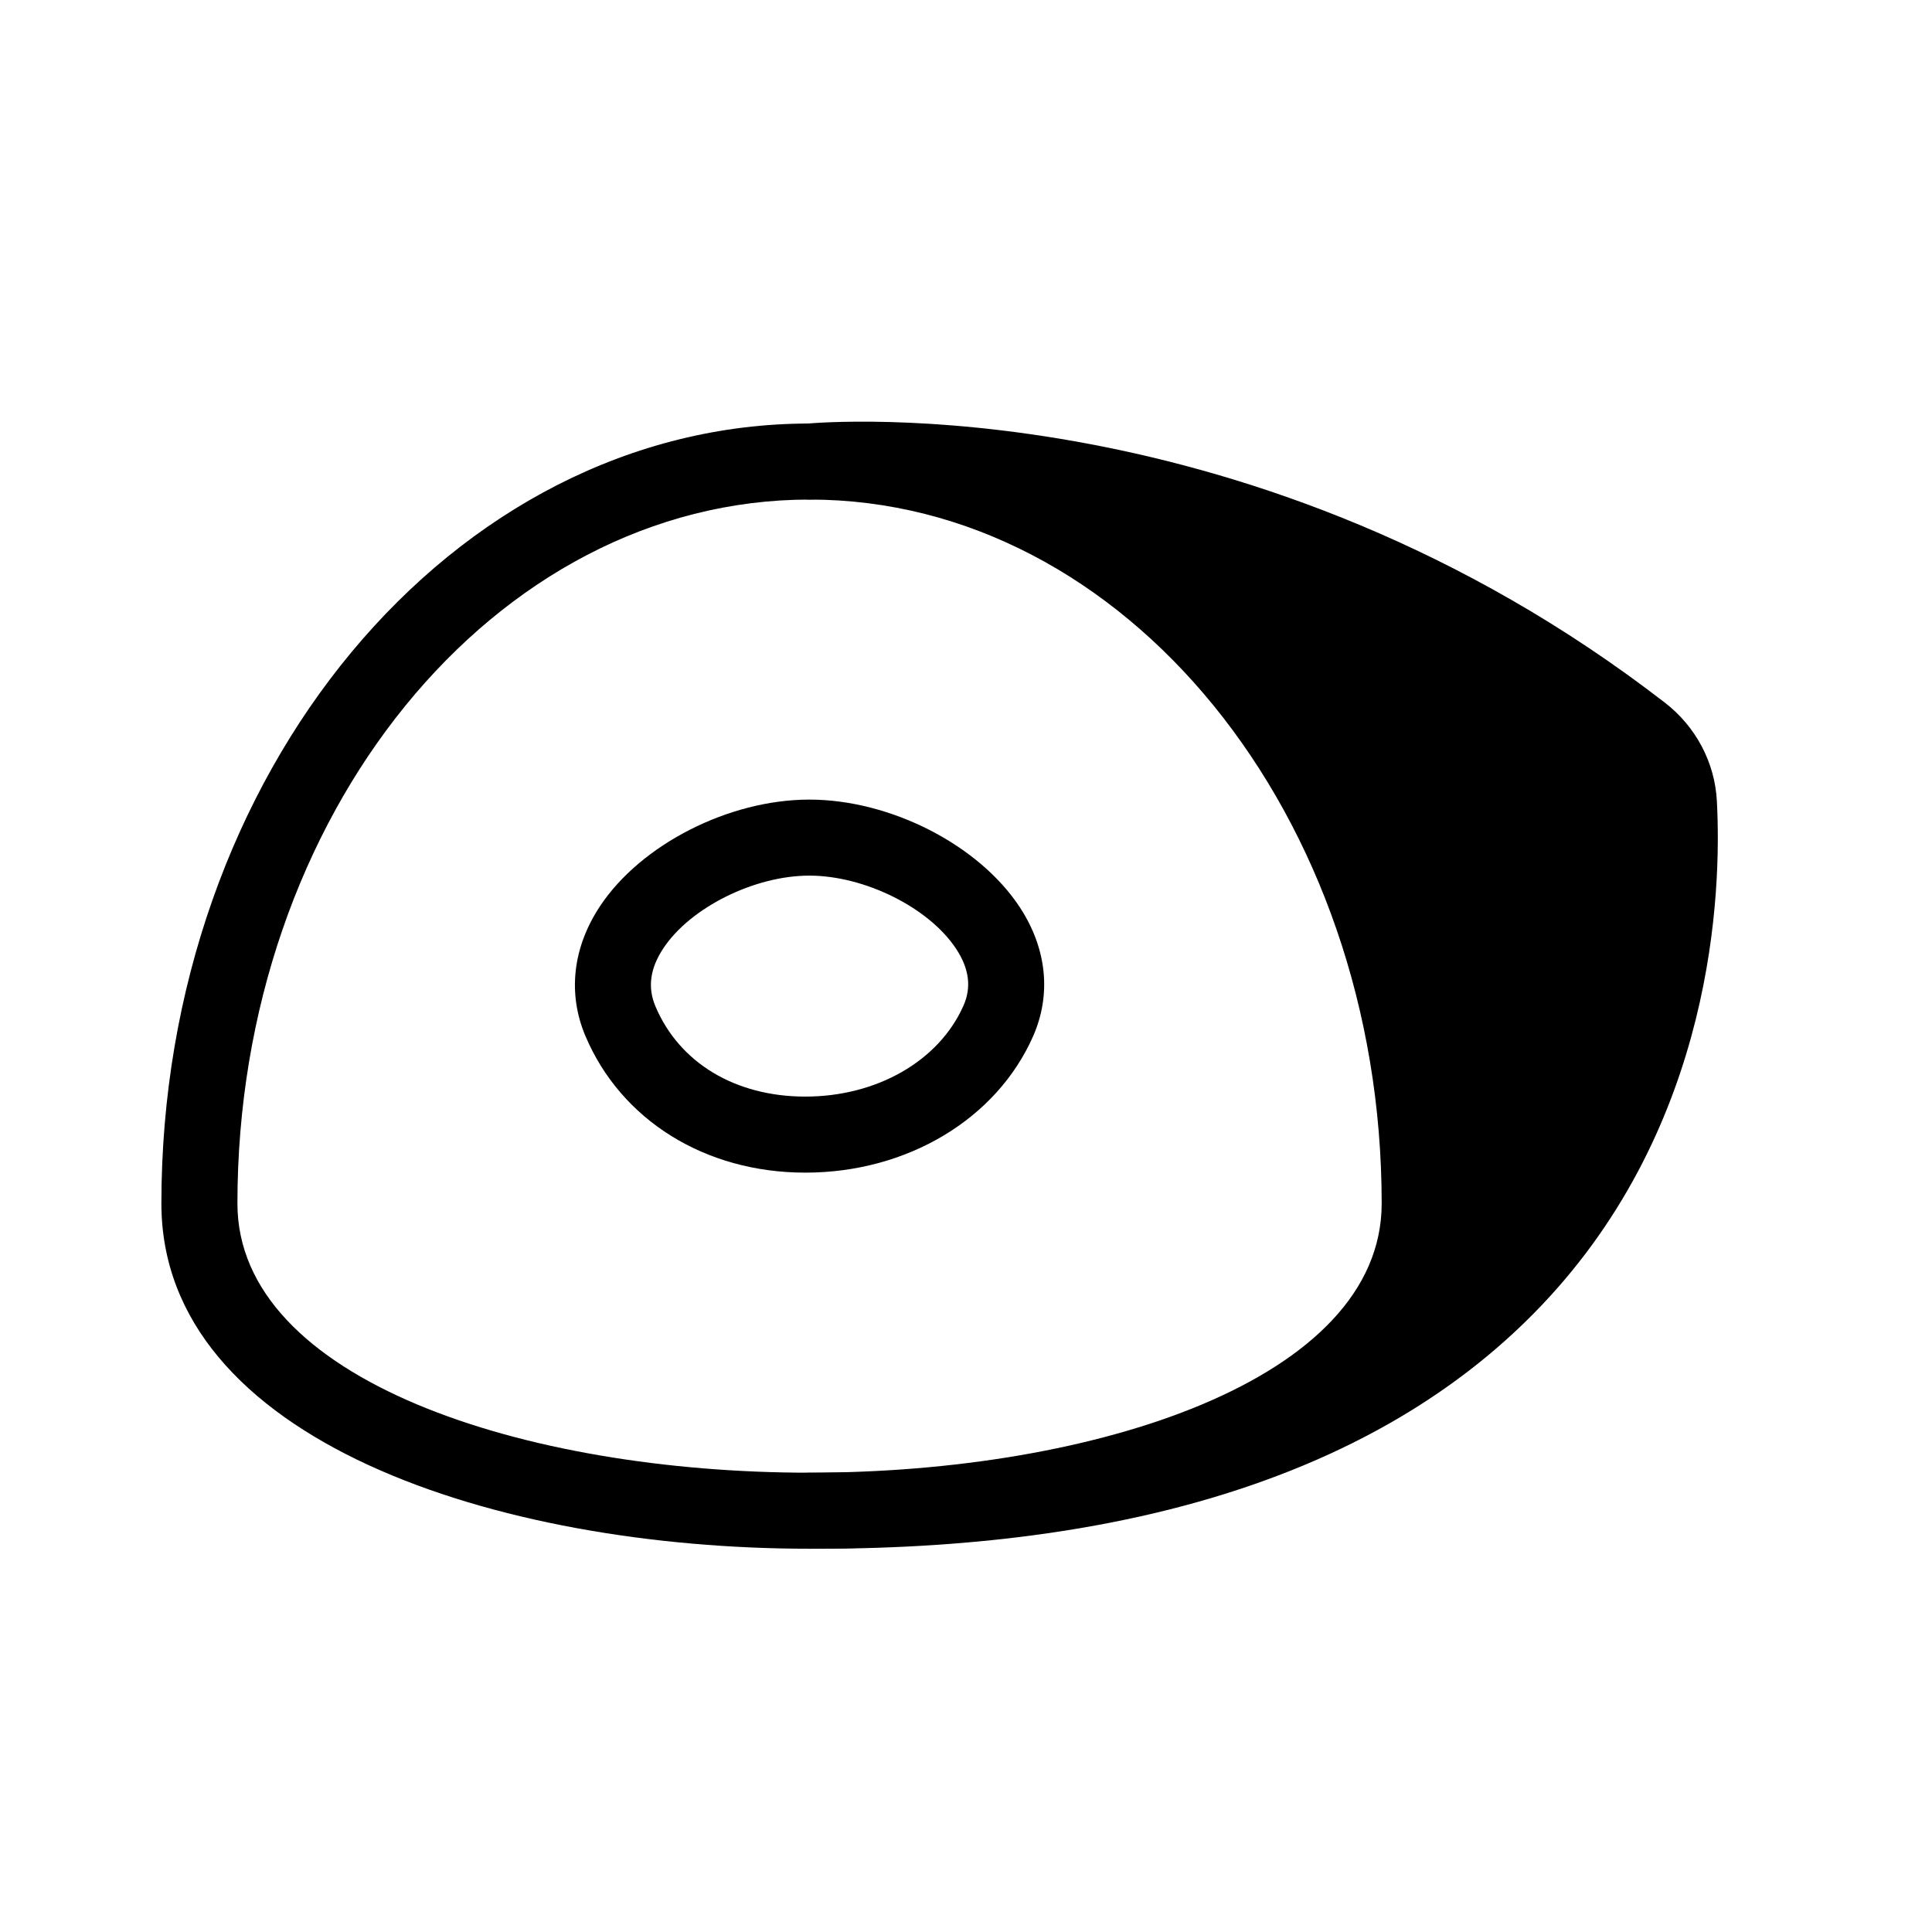 <?xml version="1.0" encoding="UTF-8"?>
<!-- Uploaded to: ICON Repo, www.iconrepo.com, Generator: ICON Repo Mixer Tools -->
<svg fill="#000000" width="800px" height="800px" version="1.1" viewBox="144 144 512 512" xmlns="http://www.w3.org/2000/svg">
 <g>
  <path d="m360.48 554.44c-0.664 0-1.32-0.004-1.988-0.004-5.562-0.02-10.055-4.551-10.035-10.117 0.02-5.551 4.523-10.035 10.078-10.035 0.664 0.023 1.309 0.004 1.961 0.004 80.922 0 140.59-19.574 177.38-58.184 40.391-42.402 42.117-97.148 40.996-118.72-0.227-4.375-2.41-8.457-5.981-11.219-102.02-78.863-212.33-69.922-213.43-69.816-5.5 0.48-10.438-3.578-10.949-9.117-0.508-5.535 3.562-10.438 9.098-10.949 4.801-0.457 119.09-9.949 227.61 73.938 8.223 6.359 13.246 15.875 13.773 26.117 1.27 24.172-0.73 85.594-46.523 133.66-40.727 42.762-105.32 64.43-191.98 64.438z"/>
  <path d="m358.54 554.43c-82.73 0-171.77-28.637-171.77-91.512 0-113.96 77.051-206.68 171.77-206.68 94.715 0 171.77 92.715 171.77 206.68-0.004 62.879-89.043 91.512-171.77 91.512zm0-278.04c-83.602 0-151.62 83.676-151.62 186.53 0 46.848 76.273 71.359 151.62 71.359s151.62-24.512 151.62-71.359c-0.004-102.85-68.02-186.53-151.62-186.53z"/>
  <path d="m357.41 454.76c-26.52 0-48.848-13.891-58.285-36.25-4.734-11.23-3.356-23.441 3.894-34.375 10.855-16.363 34.172-28.234 55.453-28.234 21.559 0 45.055 12.055 55.871 28.66 7.106 10.918 8.312 23.027 3.414 34.113-9.703 21.926-33.391 36.086-60.348 36.086zm1.062-78.711c-14.523 0-31.508 8.445-38.656 19.227-3.547 5.344-4.242 10.383-2.125 15.402 6.324 14.988 21.172 23.93 39.719 23.93 18.988 0 35.438-9.457 41.918-24.094 2.141-4.836 1.531-9.734-1.875-14.957-7.117-10.938-24.242-19.508-38.98-19.508z"/>
  <path d="m435.92 278.48s49.727-6.492 150.49 63.391c0 0 23.922 106.72-83.762 173.95-0.004 0 84.41-81.309-66.727-237.34z"/>
 </g>
</svg>